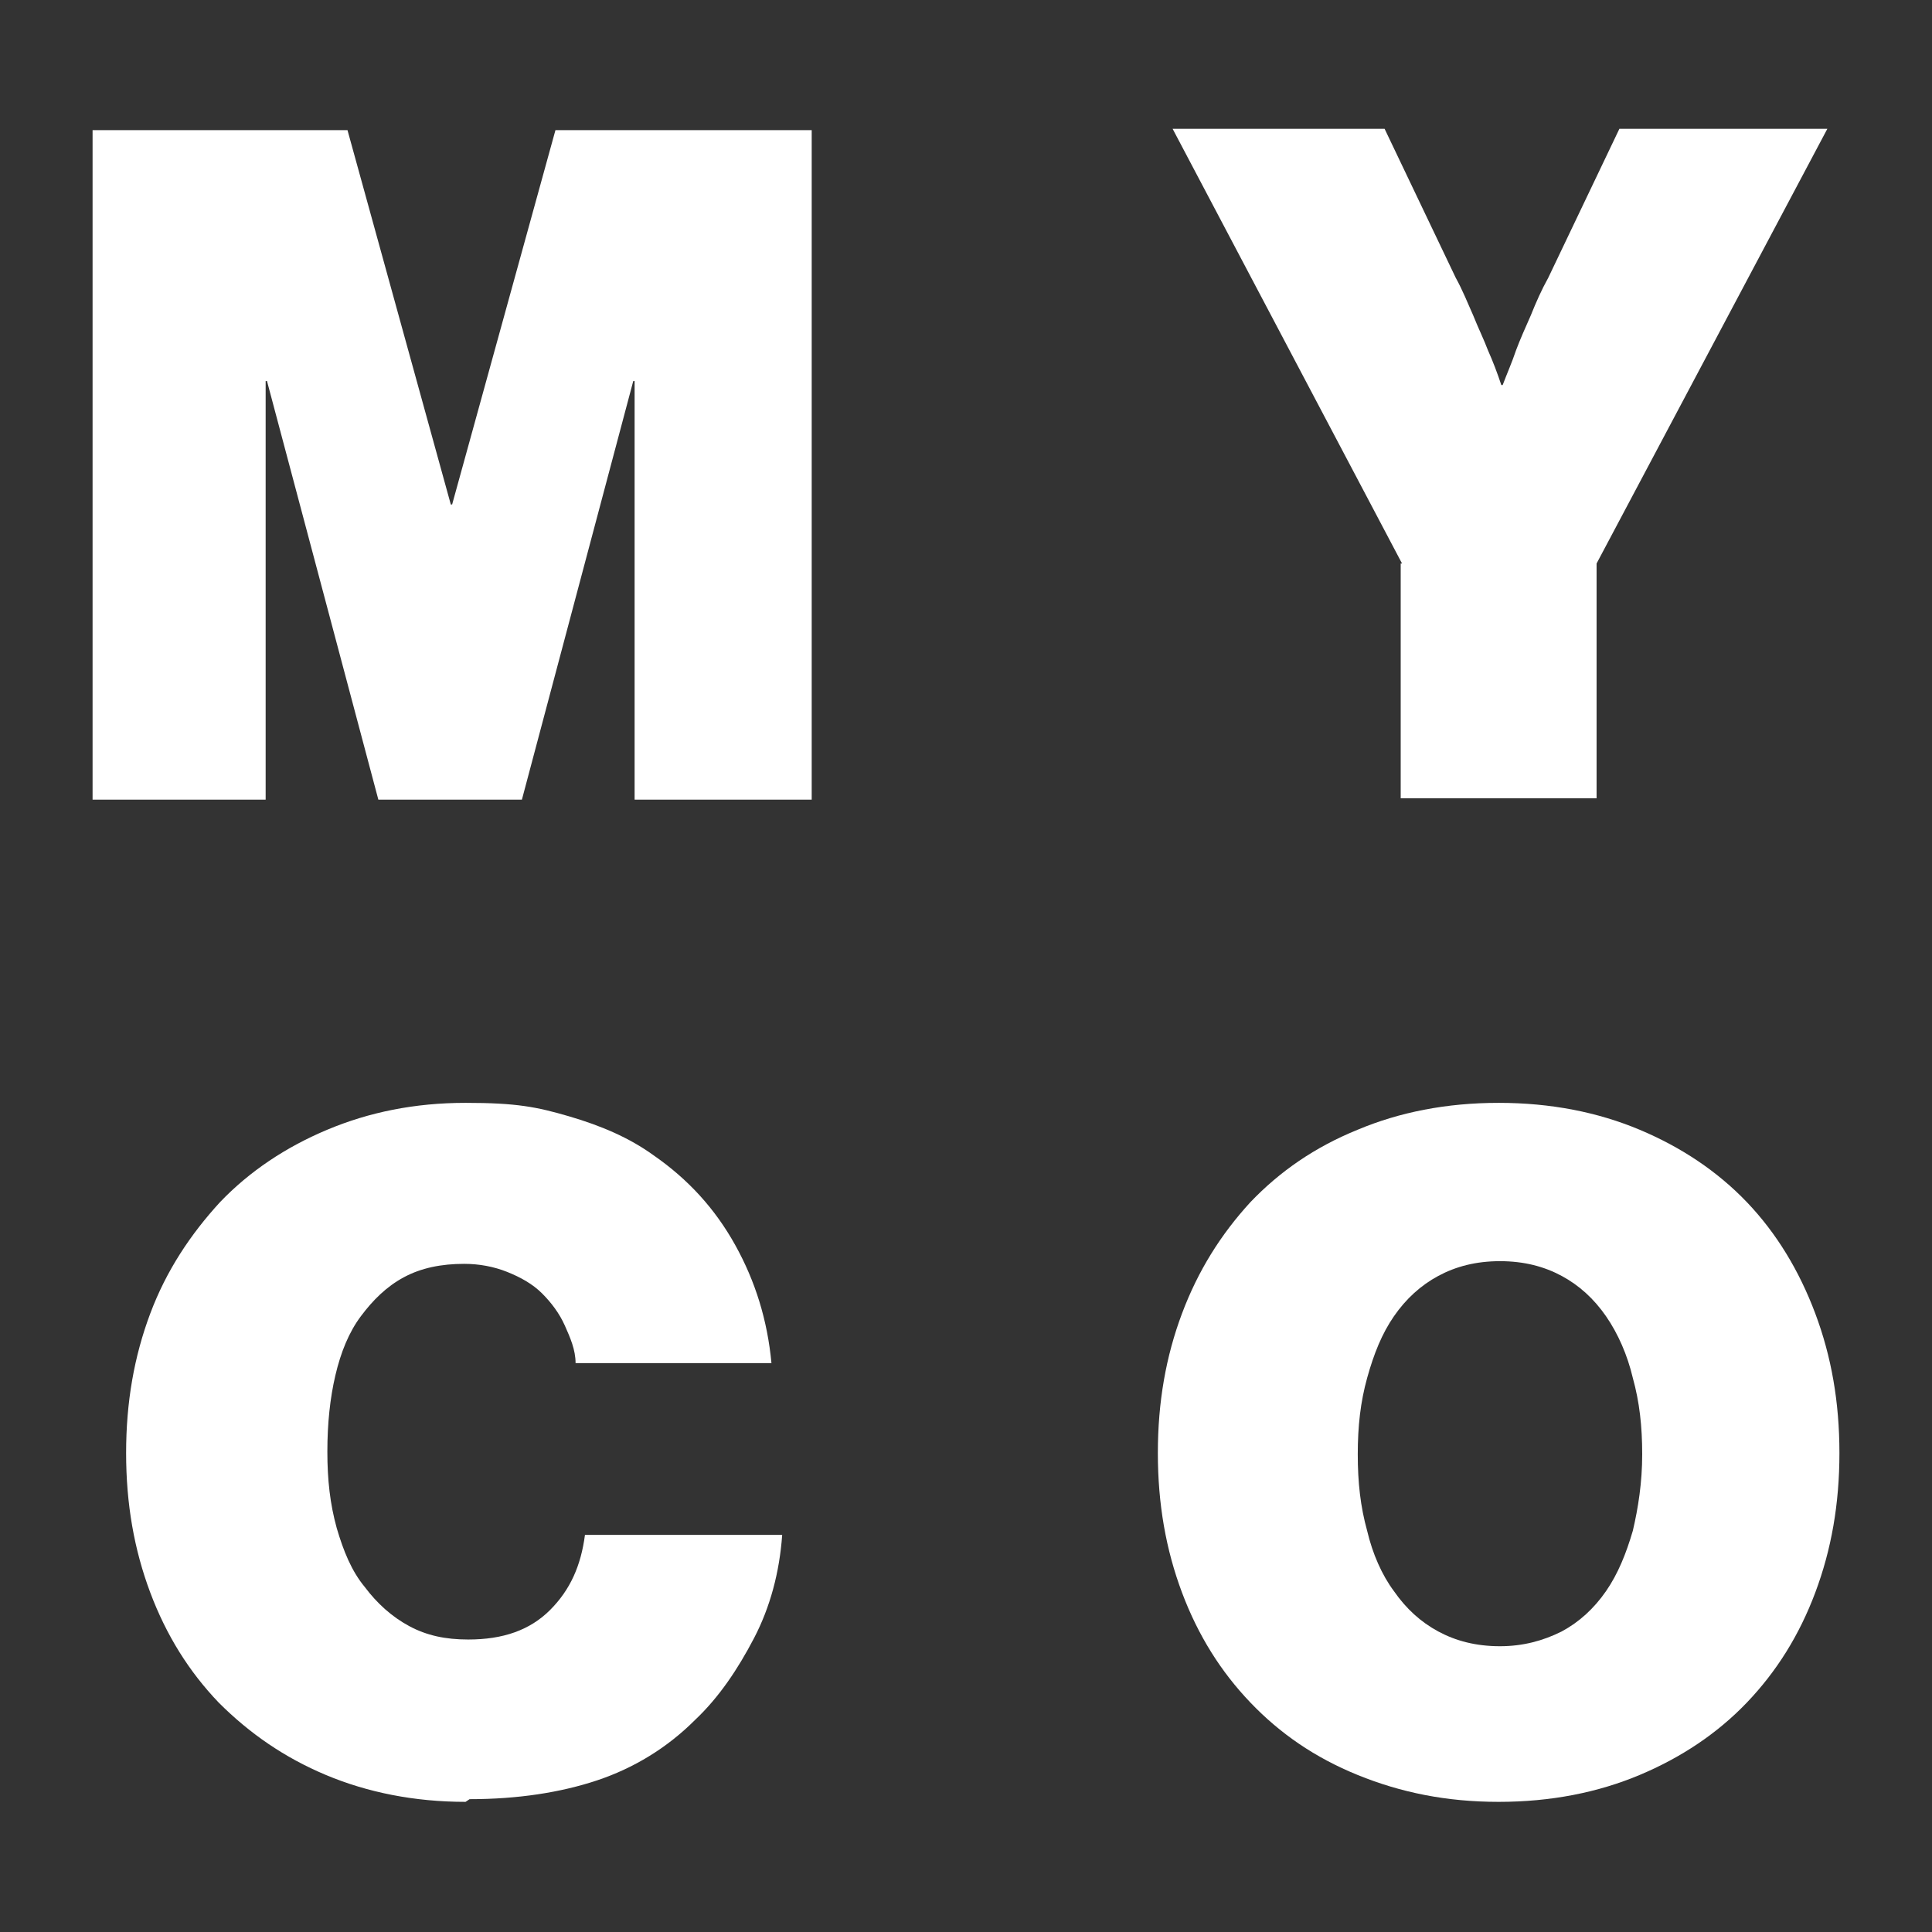 <?xml version="1.0" encoding="UTF-8"?>
<svg xmlns="http://www.w3.org/2000/svg" version="1.1" viewBox="0 0 144 144">
  <rect x="0" y="0" width="144" height="144" fill="#333333" stroke="none"/>
  <defs>
    <style>
      .cls-1 {
        fill: #fff;
      }
    </style>
  </defs>
  <!-- Generator: Adobe Illustrator 28.6.0, SVG Export Plug-In . SVG Version: 1.2.0 Build 709)  -->
  <g>
    <g id="Calque_1">
      <path class="cls-1" d="M6.9,9.7h19l7.7,27.9h.1l7.7-27.9h19.1v49.9h-13.2v-31.2h-.1l-8.3,31.2h-10.7l-8.3-31.2h-.1v31.2H6.9V9.7Z"/>
      <path class="cls-1" d="M104.5,42l-17.1-32.4h15.8l5.3,11.1c.5.9.9,1.9,1.3,2.8.4,1,.8,1.8,1.1,2.6.4.9.7,1.7,1,2.6h.1c.3-.8.7-1.7,1-2.6.3-.8.7-1.7,1.1-2.6.4-1,.8-1.9,1.3-2.8l5.3-11.1h15.5l-17.2,32.4v17.5h-14.6v-17.5h0Z"/>
      <path class="cls-1" d="M34.7,134.3c-3.8,0-7.3-.7-10.4-2-3.1-1.3-5.7-3.1-8-5.4-2.2-2.3-3.9-5-5.1-8.2-1.2-3.2-1.8-6.6-1.8-10.4s.6-7.2,1.8-10.4c1.2-3.2,3-5.9,5.2-8.3,2.2-2.3,4.9-4.1,8-5.4,3.1-1.3,6.5-2,10.3-2s5.3.3,7.7,1c2.4.7,4.5,1.6,6.3,2.9,2.6,1.8,4.6,4,6.1,6.7,1.5,2.7,2.4,5.6,2.7,8.8h-14.6c0-1-.4-1.9-.8-2.8-.4-.9-1-1.7-1.7-2.4-.7-.7-1.6-1.2-2.6-1.6-1-.4-2.1-.6-3.2-.6-1.7,0-3.2.3-4.5,1-1.3.7-2.3,1.7-3.2,2.9-.9,1.2-1.5,2.7-1.9,4.4-.4,1.7-.6,3.6-.6,5.7s.2,3.9.7,5.7c.5,1.7,1.1,3.2,2.1,4.4.9,1.2,2,2.2,3.3,2.9,1.3.7,2.7,1,4.4,1,2.6,0,4.6-.7,6.1-2.2,1.5-1.5,2.3-3.3,2.6-5.6h14.7c-.2,2.8-.9,5.4-2.1,7.7s-2.6,4.4-4.4,6.1c-2.1,2.1-4.6,3.6-7.3,4.5-2.7.9-5.9,1.4-9.5,1.4h0Z"/>
      <path class="cls-1" d="M111.7,134.3c-3.9,0-7.3-.7-10.5-2s-5.8-3.1-8-5.4c-2.2-2.3-3.9-5-5.1-8.2-1.2-3.2-1.8-6.6-1.8-10.4s.6-7.2,1.8-10.4c1.2-3.2,2.9-5.9,5.1-8.3,2.2-2.3,4.8-4.1,8-5.4,3.1-1.3,6.6-2,10.5-2s7.4.7,10.5,2c3.1,1.3,5.8,3.1,8,5.4,2.2,2.3,3.9,5.1,5.1,8.3s1.8,6.6,1.8,10.4-.6,7.2-1.8,10.4c-1.2,3.2-2.9,5.9-5.1,8.2-2.2,2.3-4.9,4.1-8,5.4-3.1,1.3-6.6,2-10.5,2ZM111.8,122.7c1.7,0,3.2-.4,4.6-1.1,1.3-.7,2.4-1.7,3.3-3,.9-1.3,1.5-2.8,2-4.5.4-1.7.7-3.6.7-5.7s-.2-3.9-.7-5.7c-.4-1.7-1.1-3.3-2-4.6-.9-1.3-2-2.3-3.3-3-1.3-.7-2.8-1.1-4.6-1.1s-3.3.4-4.6,1.1c-1.3.7-2.4,1.7-3.3,3-.9,1.3-1.5,2.8-2,4.6s-.7,3.6-.7,5.7.2,3.9.7,5.7c.4,1.7,1.1,3.3,2,4.5.9,1.3,2,2.3,3.3,3,1.3.7,2.8,1.1,4.6,1.1Z"/>
    </g>
  </g>
</svg>